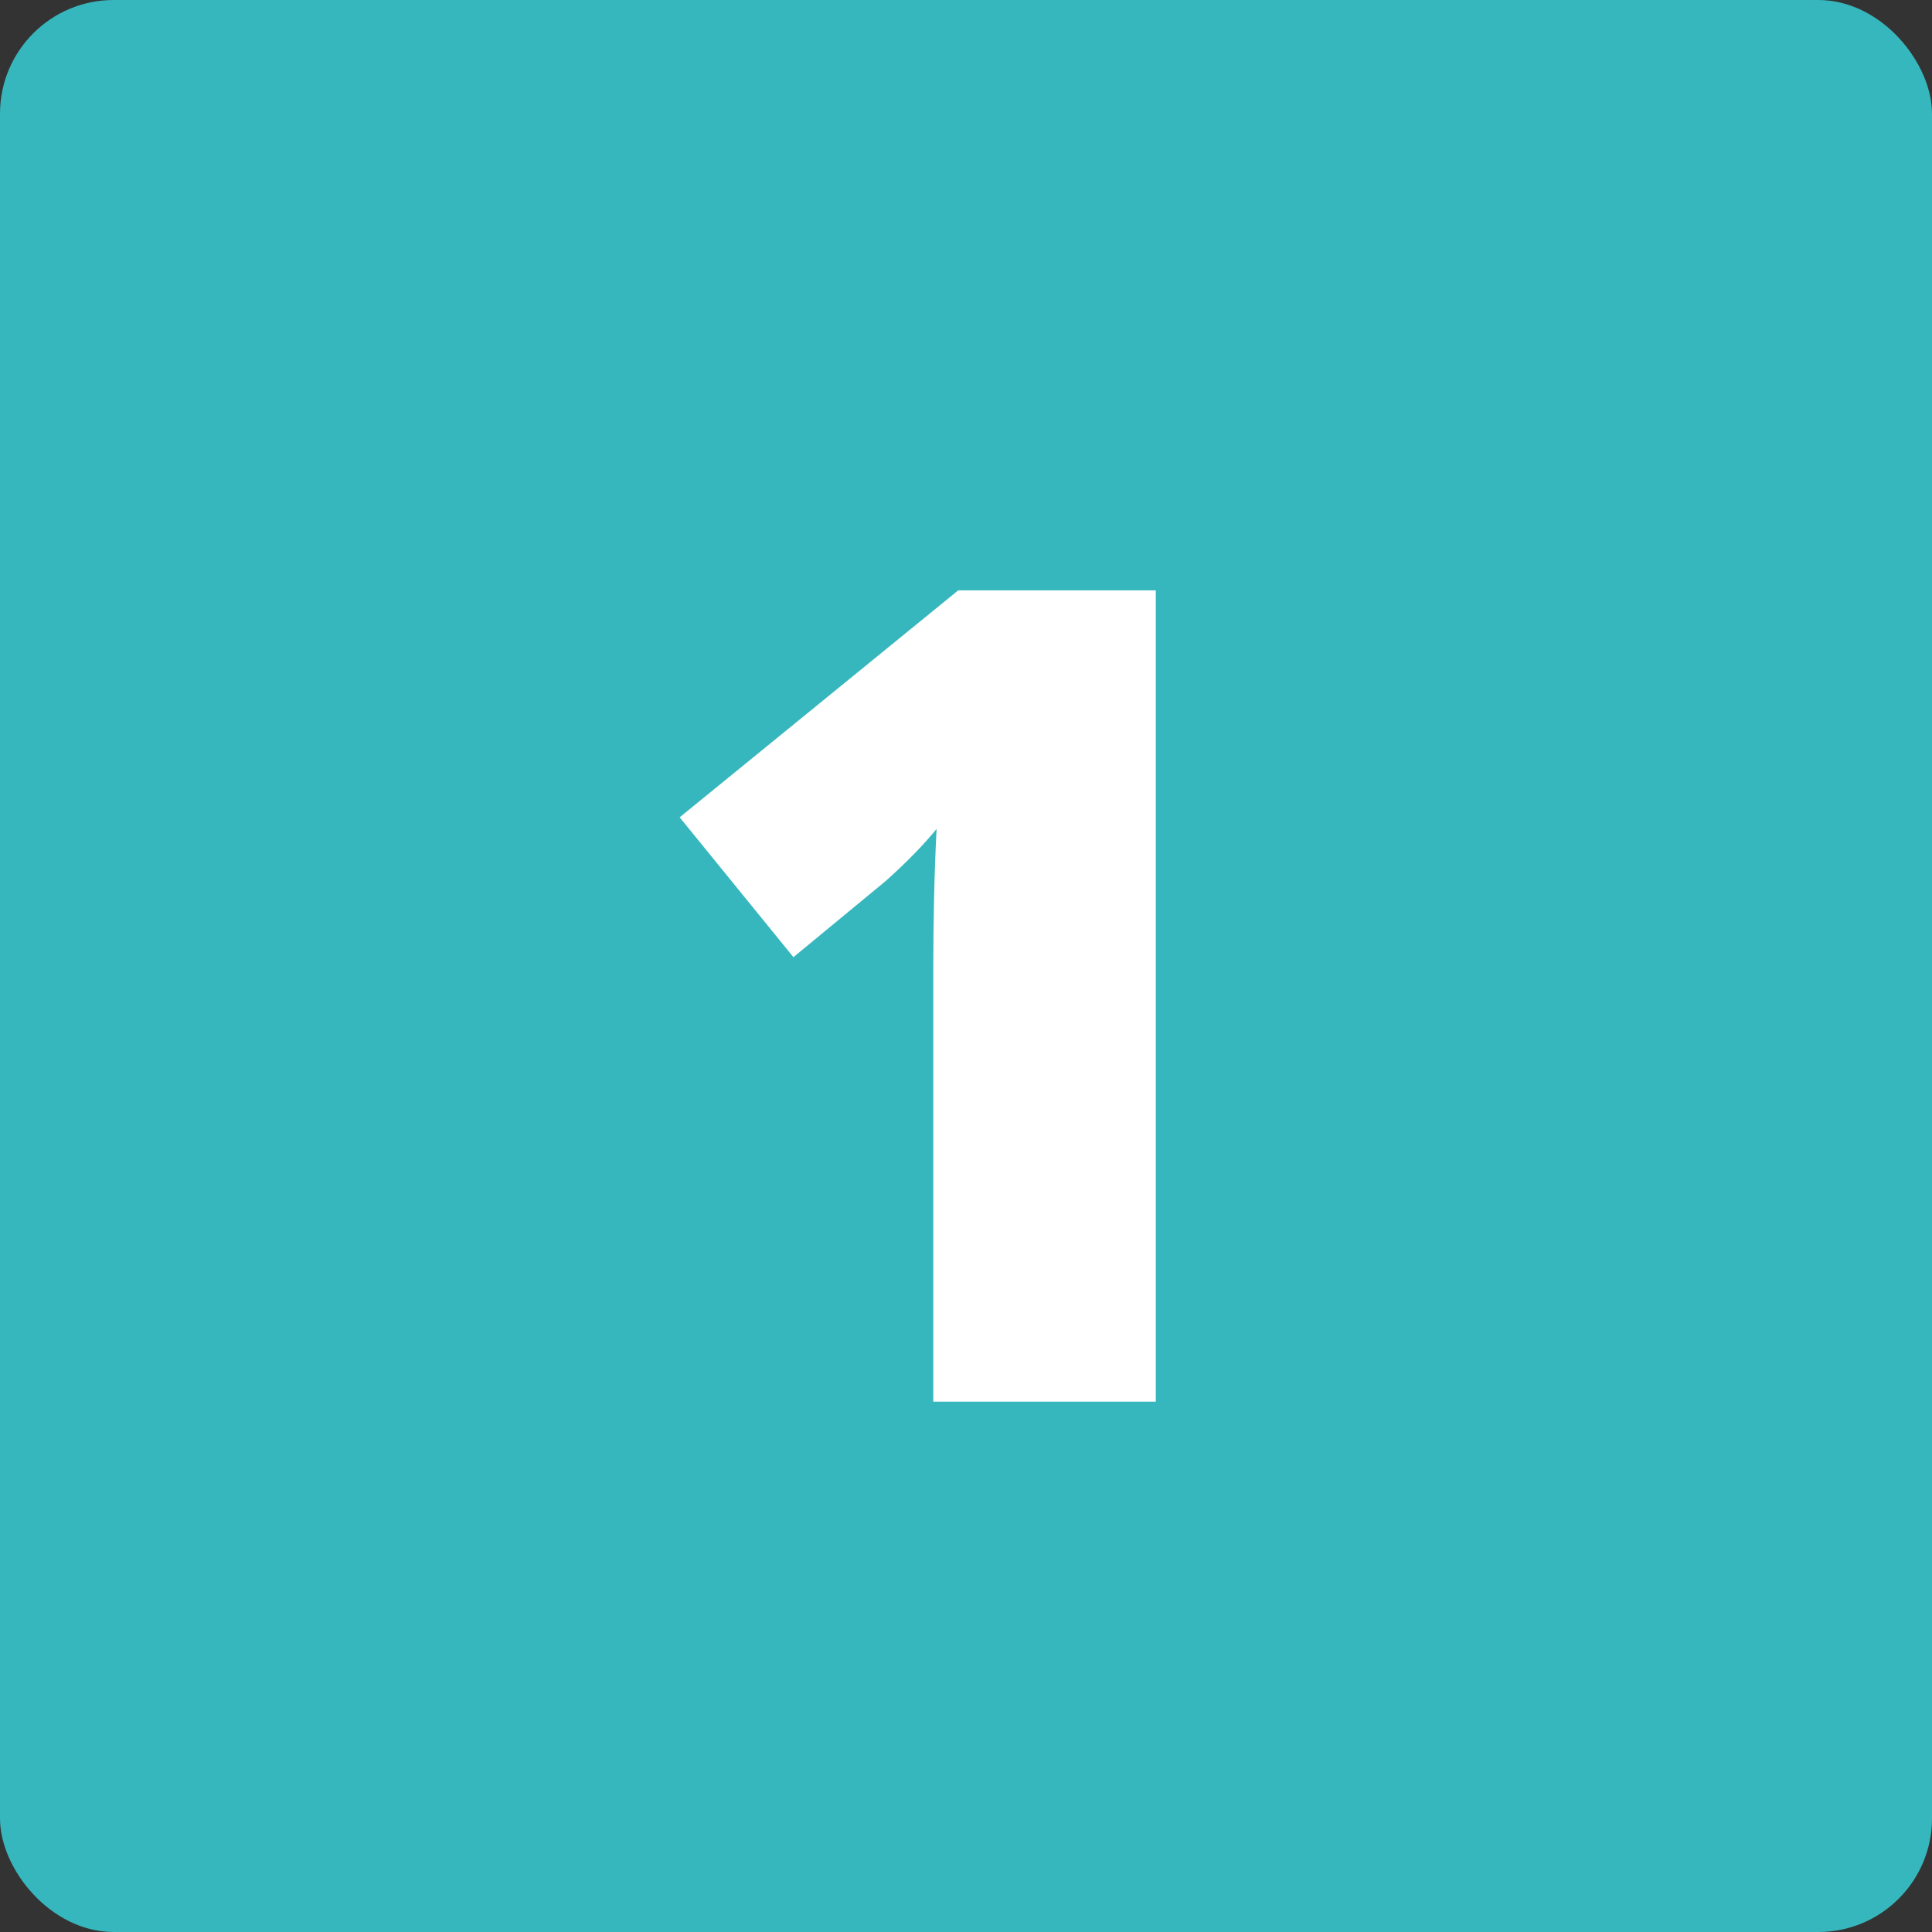 <?xml version="1.0" encoding="UTF-8"?> <svg xmlns="http://www.w3.org/2000/svg" width="102" height="102" viewBox="0 0 102 102" fill="none"><rect x="0" y="0" width="102" height="102" fill="#333333" stroke="none"/> <rect width="102" height="102" rx="6" fill="#36B7BD"></rect> <path d="M61.02 74H49.272V51.324C49.272 48.57 49.33 46.051 49.447 43.766C48.725 44.645 47.826 45.562 46.752 46.52L41.889 50.533L35.883 43.15L50.59 31.168H61.02V74Z" fill="white"></path> </svg> 